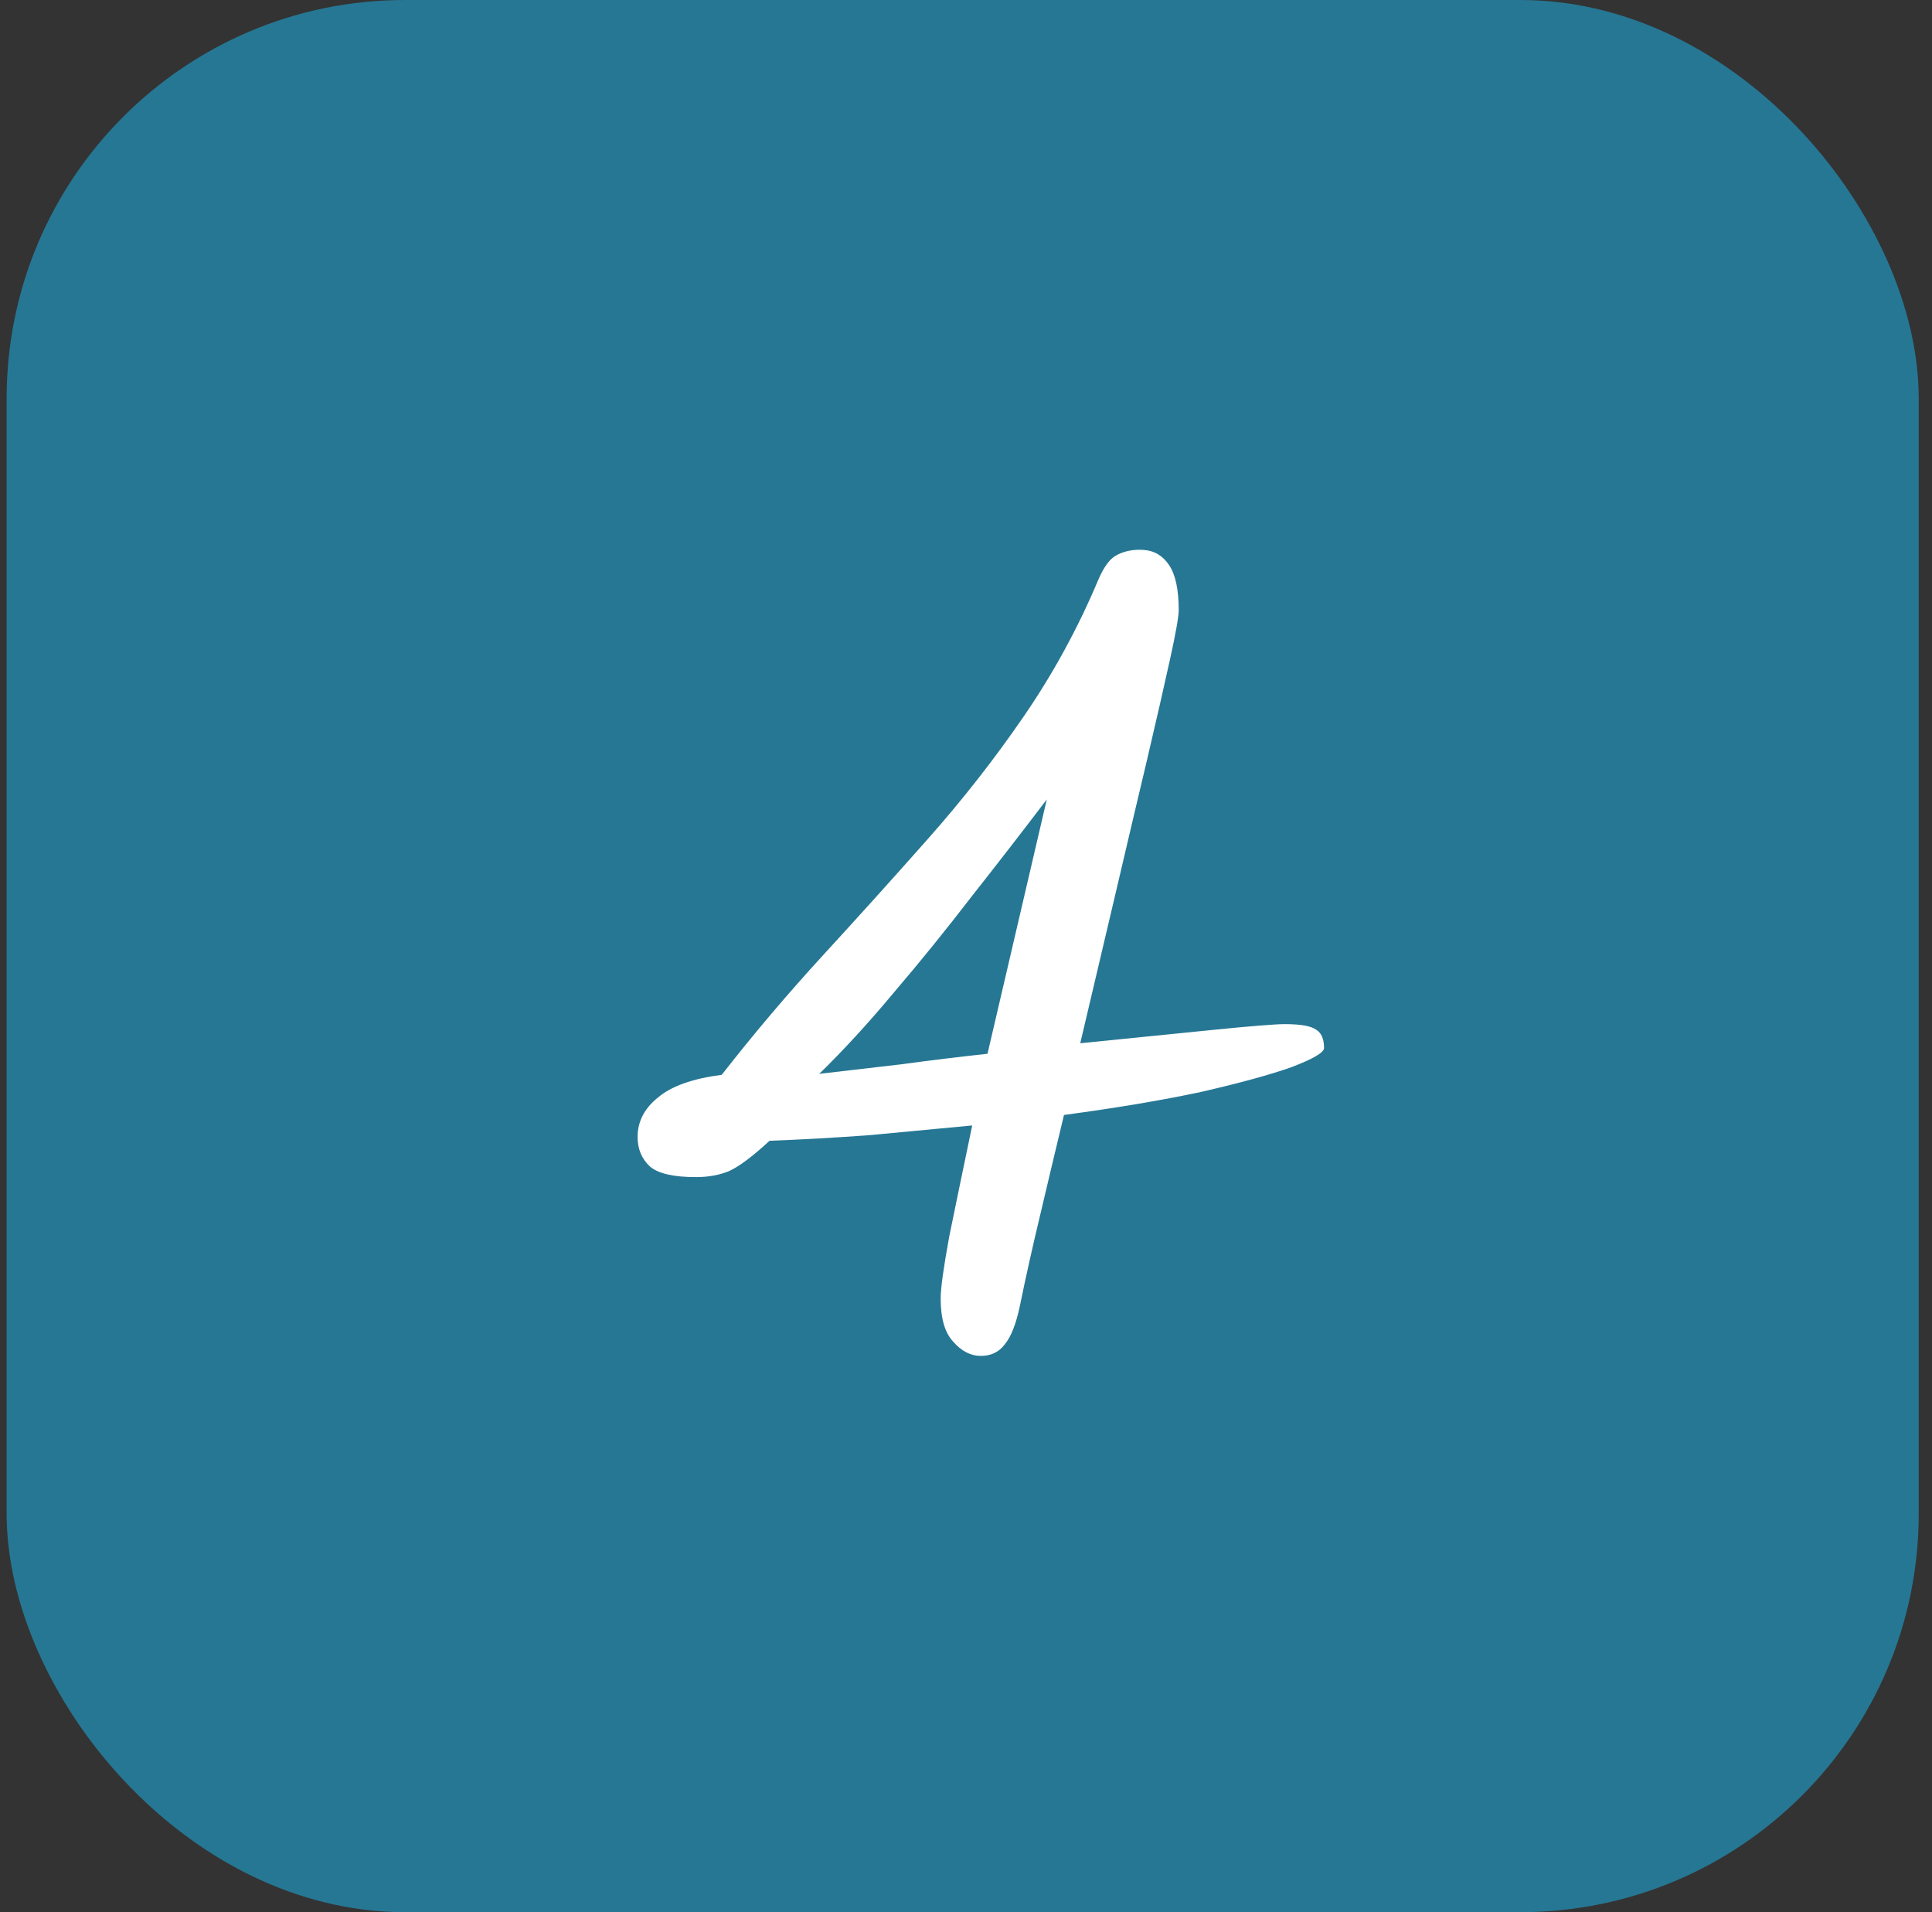 <svg xmlns="http://www.w3.org/2000/svg" width="97" height="96" viewBox="0 0 97 96" fill="none"><rect x="0" y="0" width="97" height="96" fill="#333333" stroke="none"/><rect x="0.333" width="96" height="96" rx="20" fill="#267794"></rect><path d="M49.244 68.072C48.732 68.072 48.268 67.832 47.852 67.352C47.436 66.904 47.228 66.184 47.228 65.192C47.228 64.68 47.372 63.64 47.66 62.072C47.98 60.504 48.364 58.648 48.812 56.504C47.148 56.664 45.452 56.824 43.724 56.984C42.028 57.112 40.332 57.208 38.636 57.272C37.772 58.072 37.084 58.584 36.572 58.808C36.092 59 35.548 59.096 34.94 59.096C33.82 59.096 33.052 58.92 32.636 58.568C32.22 58.184 32.012 57.688 32.012 57.08C32.012 56.312 32.348 55.656 33.02 55.112C33.692 54.536 34.764 54.152 36.236 53.96C37.836 51.912 39.516 49.928 41.276 48.008C43.068 46.056 44.828 44.104 46.556 42.152C48.316 40.168 49.932 38.104 51.404 35.96C52.876 33.816 54.124 31.528 55.148 29.096C55.436 28.424 55.756 28.008 56.108 27.848C56.492 27.656 56.924 27.576 57.404 27.608C57.948 27.64 58.38 27.896 58.7 28.376C59.02 28.856 59.18 29.608 59.18 30.632C59.18 30.952 59.036 31.768 58.748 33.08C58.46 34.392 58.076 36.072 57.596 38.12C57.116 40.136 56.588 42.376 56.012 44.84C55.436 47.272 54.844 49.784 54.236 52.376C56.764 52.12 58.988 51.896 60.908 51.704C62.828 51.512 64.028 51.416 64.508 51.416C65.308 51.416 65.836 51.512 66.092 51.704C66.348 51.864 66.476 52.168 66.476 52.616C66.476 52.84 65.932 53.16 64.844 53.576C63.756 53.96 62.236 54.376 60.284 54.824C58.332 55.24 56.044 55.624 53.42 55.976C53.004 57.704 52.604 59.384 52.22 61.016C51.836 62.616 51.5 64.12 51.212 65.528C51.02 66.456 50.764 67.112 50.444 67.496C50.156 67.88 49.756 68.072 49.244 68.072ZM52.556 40.136C51.34 41.736 50.076 43.368 48.764 45.032C47.484 46.696 46.188 48.296 44.876 49.832C43.596 51.368 42.348 52.728 41.132 53.912C42.476 53.752 43.852 53.592 45.26 53.432C46.668 53.24 48.108 53.064 49.58 52.904L52.556 40.136Z" fill="white"></path></svg>